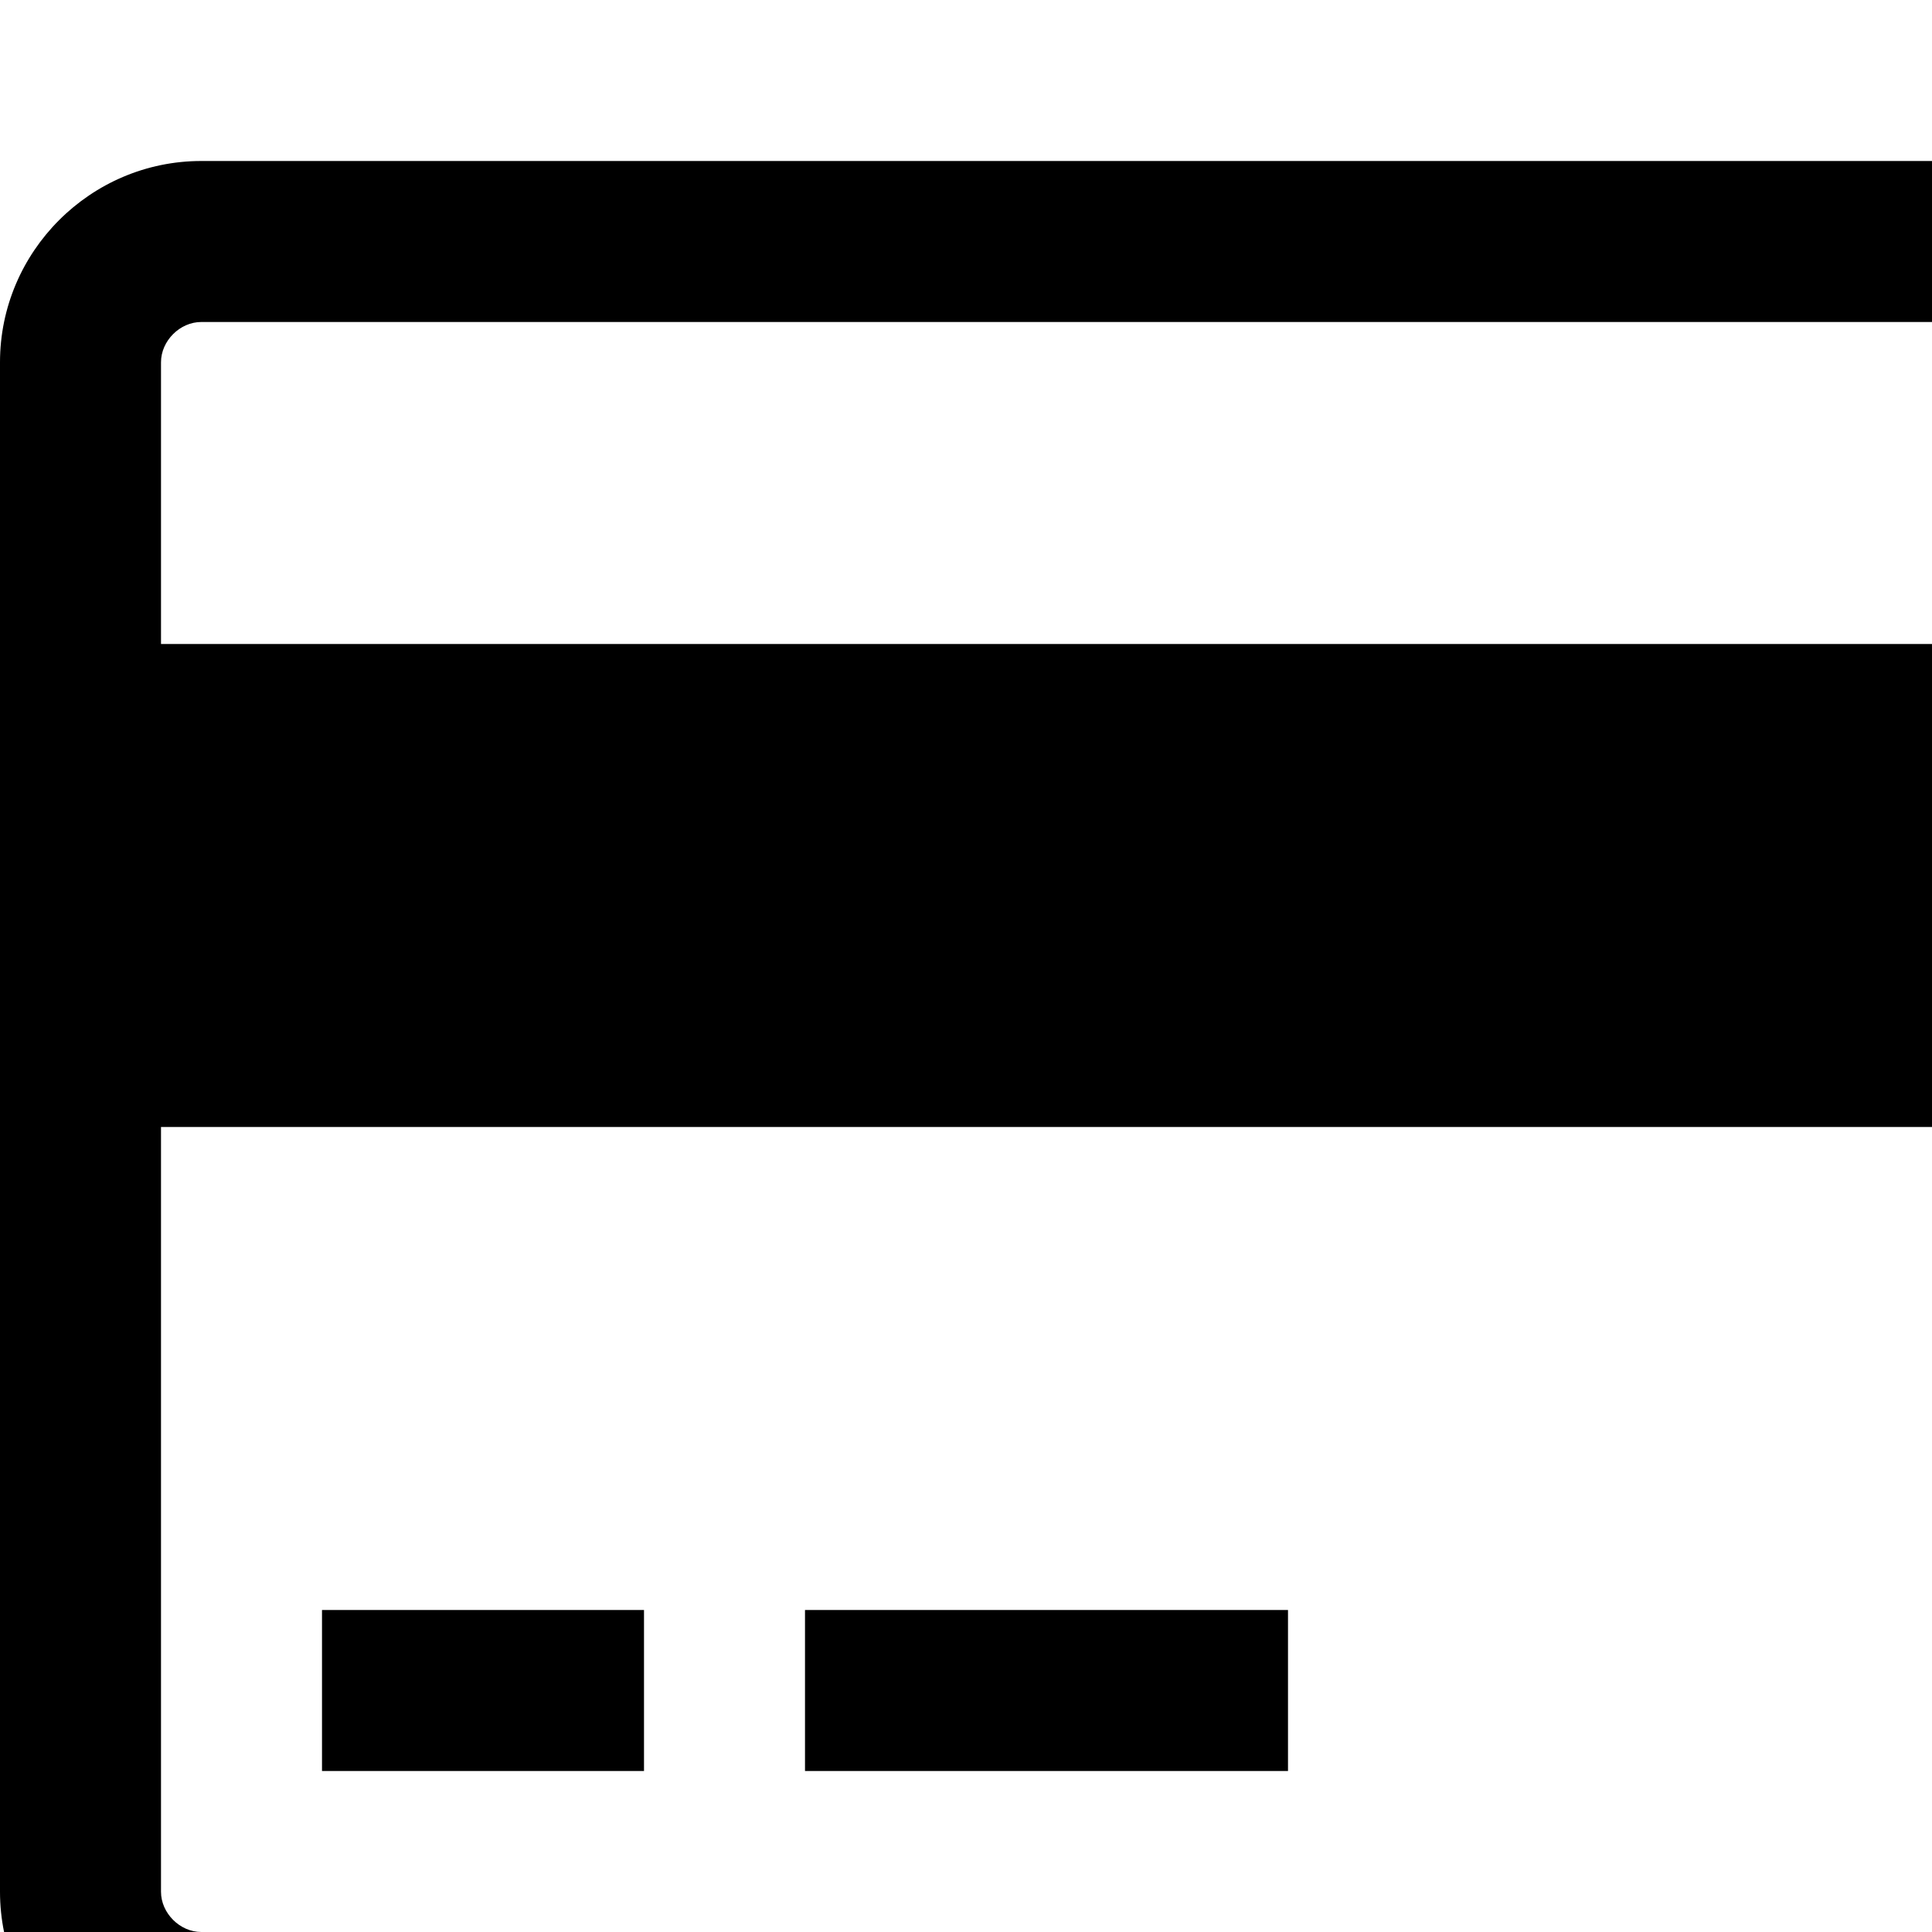 <svg width="1536" height="1536" xmlns="http://www.w3.org/2000/svg">
    <path d="M1760 128c88 0 160 72 160 160v1216c0 88-72 160-160 160H160c-88 0-160-72-160-160V288c0-88 72-160 160-160h1600zM160 256c-17 0-32 15-32 32v224h1664V288c0-17-15-32-32-32H160zm1600 1280c17 0 32-15 32-32V896H128v608c0 17 15 32 32 32h1600zM256 1408v-128h256v128H256zm384 0v-128h384v128H640z"/>
</svg>
